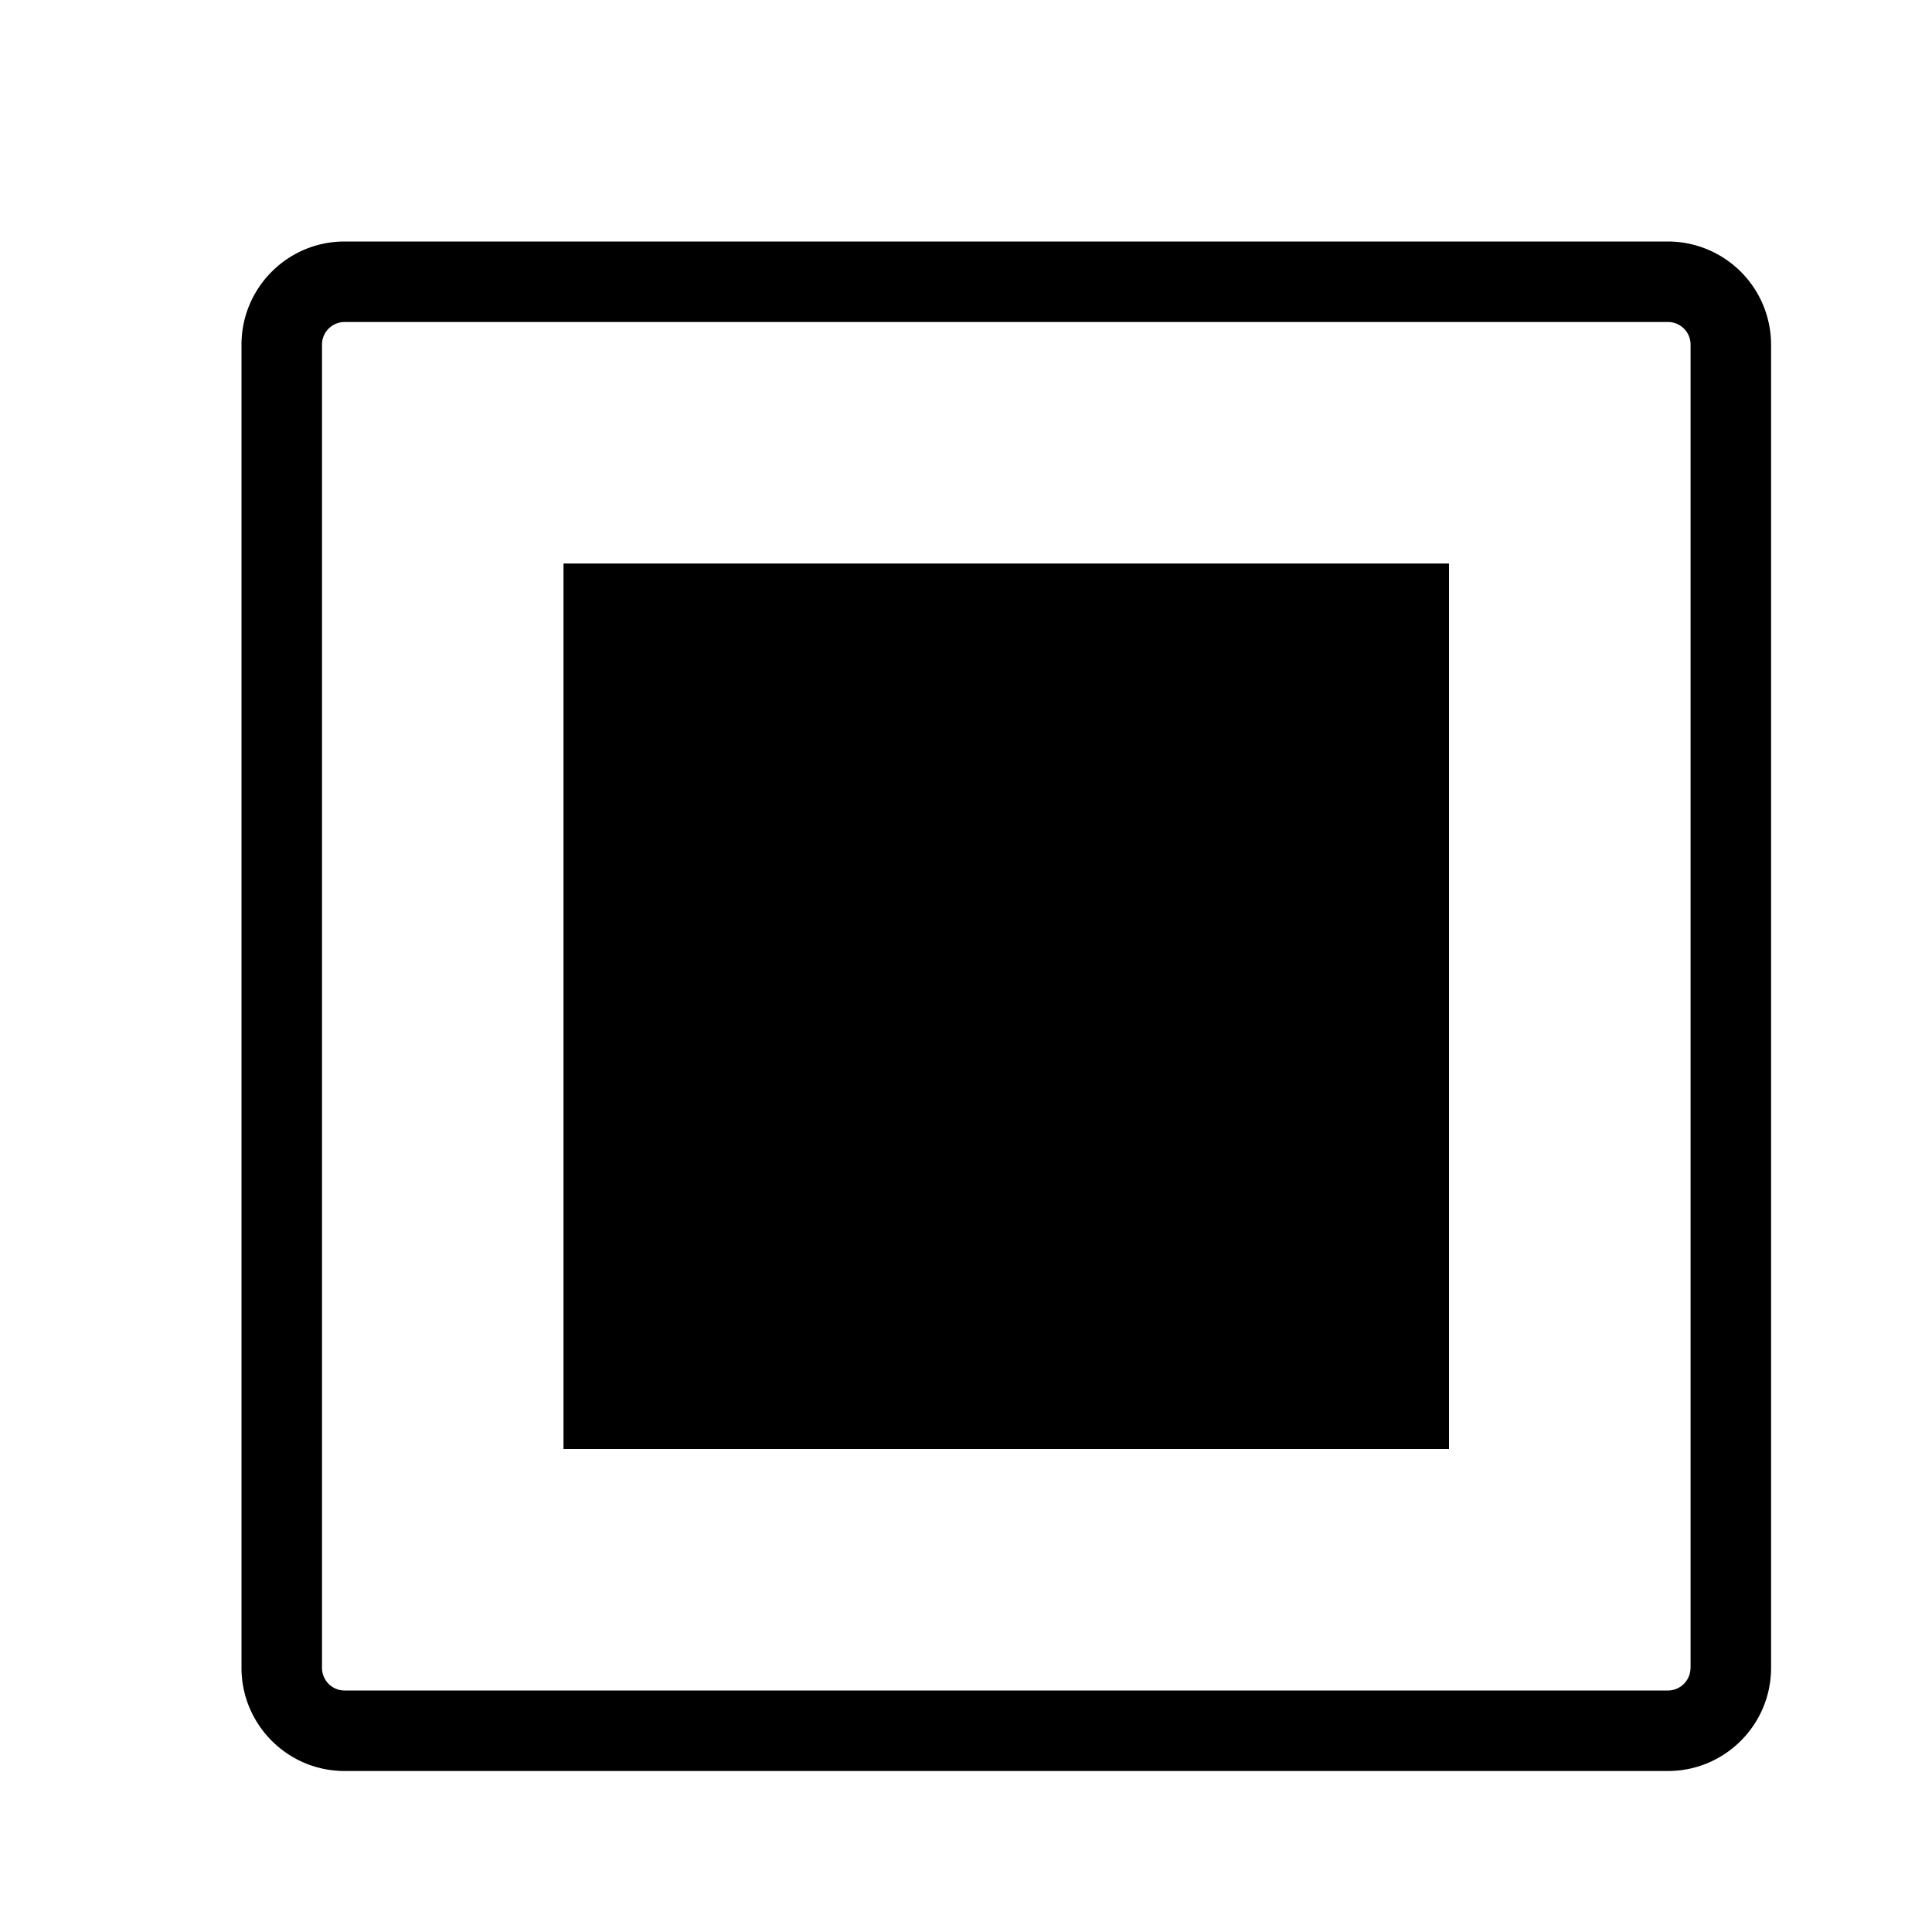 <svg xmlns="http://www.w3.org/2000/svg" viewBox="0 0 24 24"><path stroke-width="0" fill="none" d="M0 0h24v24H0z"/><path d="M20.719 3H4.28C3.574 3 3 3.574 3 4.281v16.437C3 21.426 3.574 22 4.281 22H20.72c.707 0 1.281-.574 1.281-1.282V4.281A1.283 1.283 0 0 0 20.719 3zM21 20.719a.281.281 0 0 1-.281.281H4.28a.281.281 0 0 1-.28-.281V4.28c0-.154.126-.28.281-.28H20.72c.155 0 .281.126.281.281V20.72zM7 18V7h11v11H7z" stroke-width="0"/></svg>